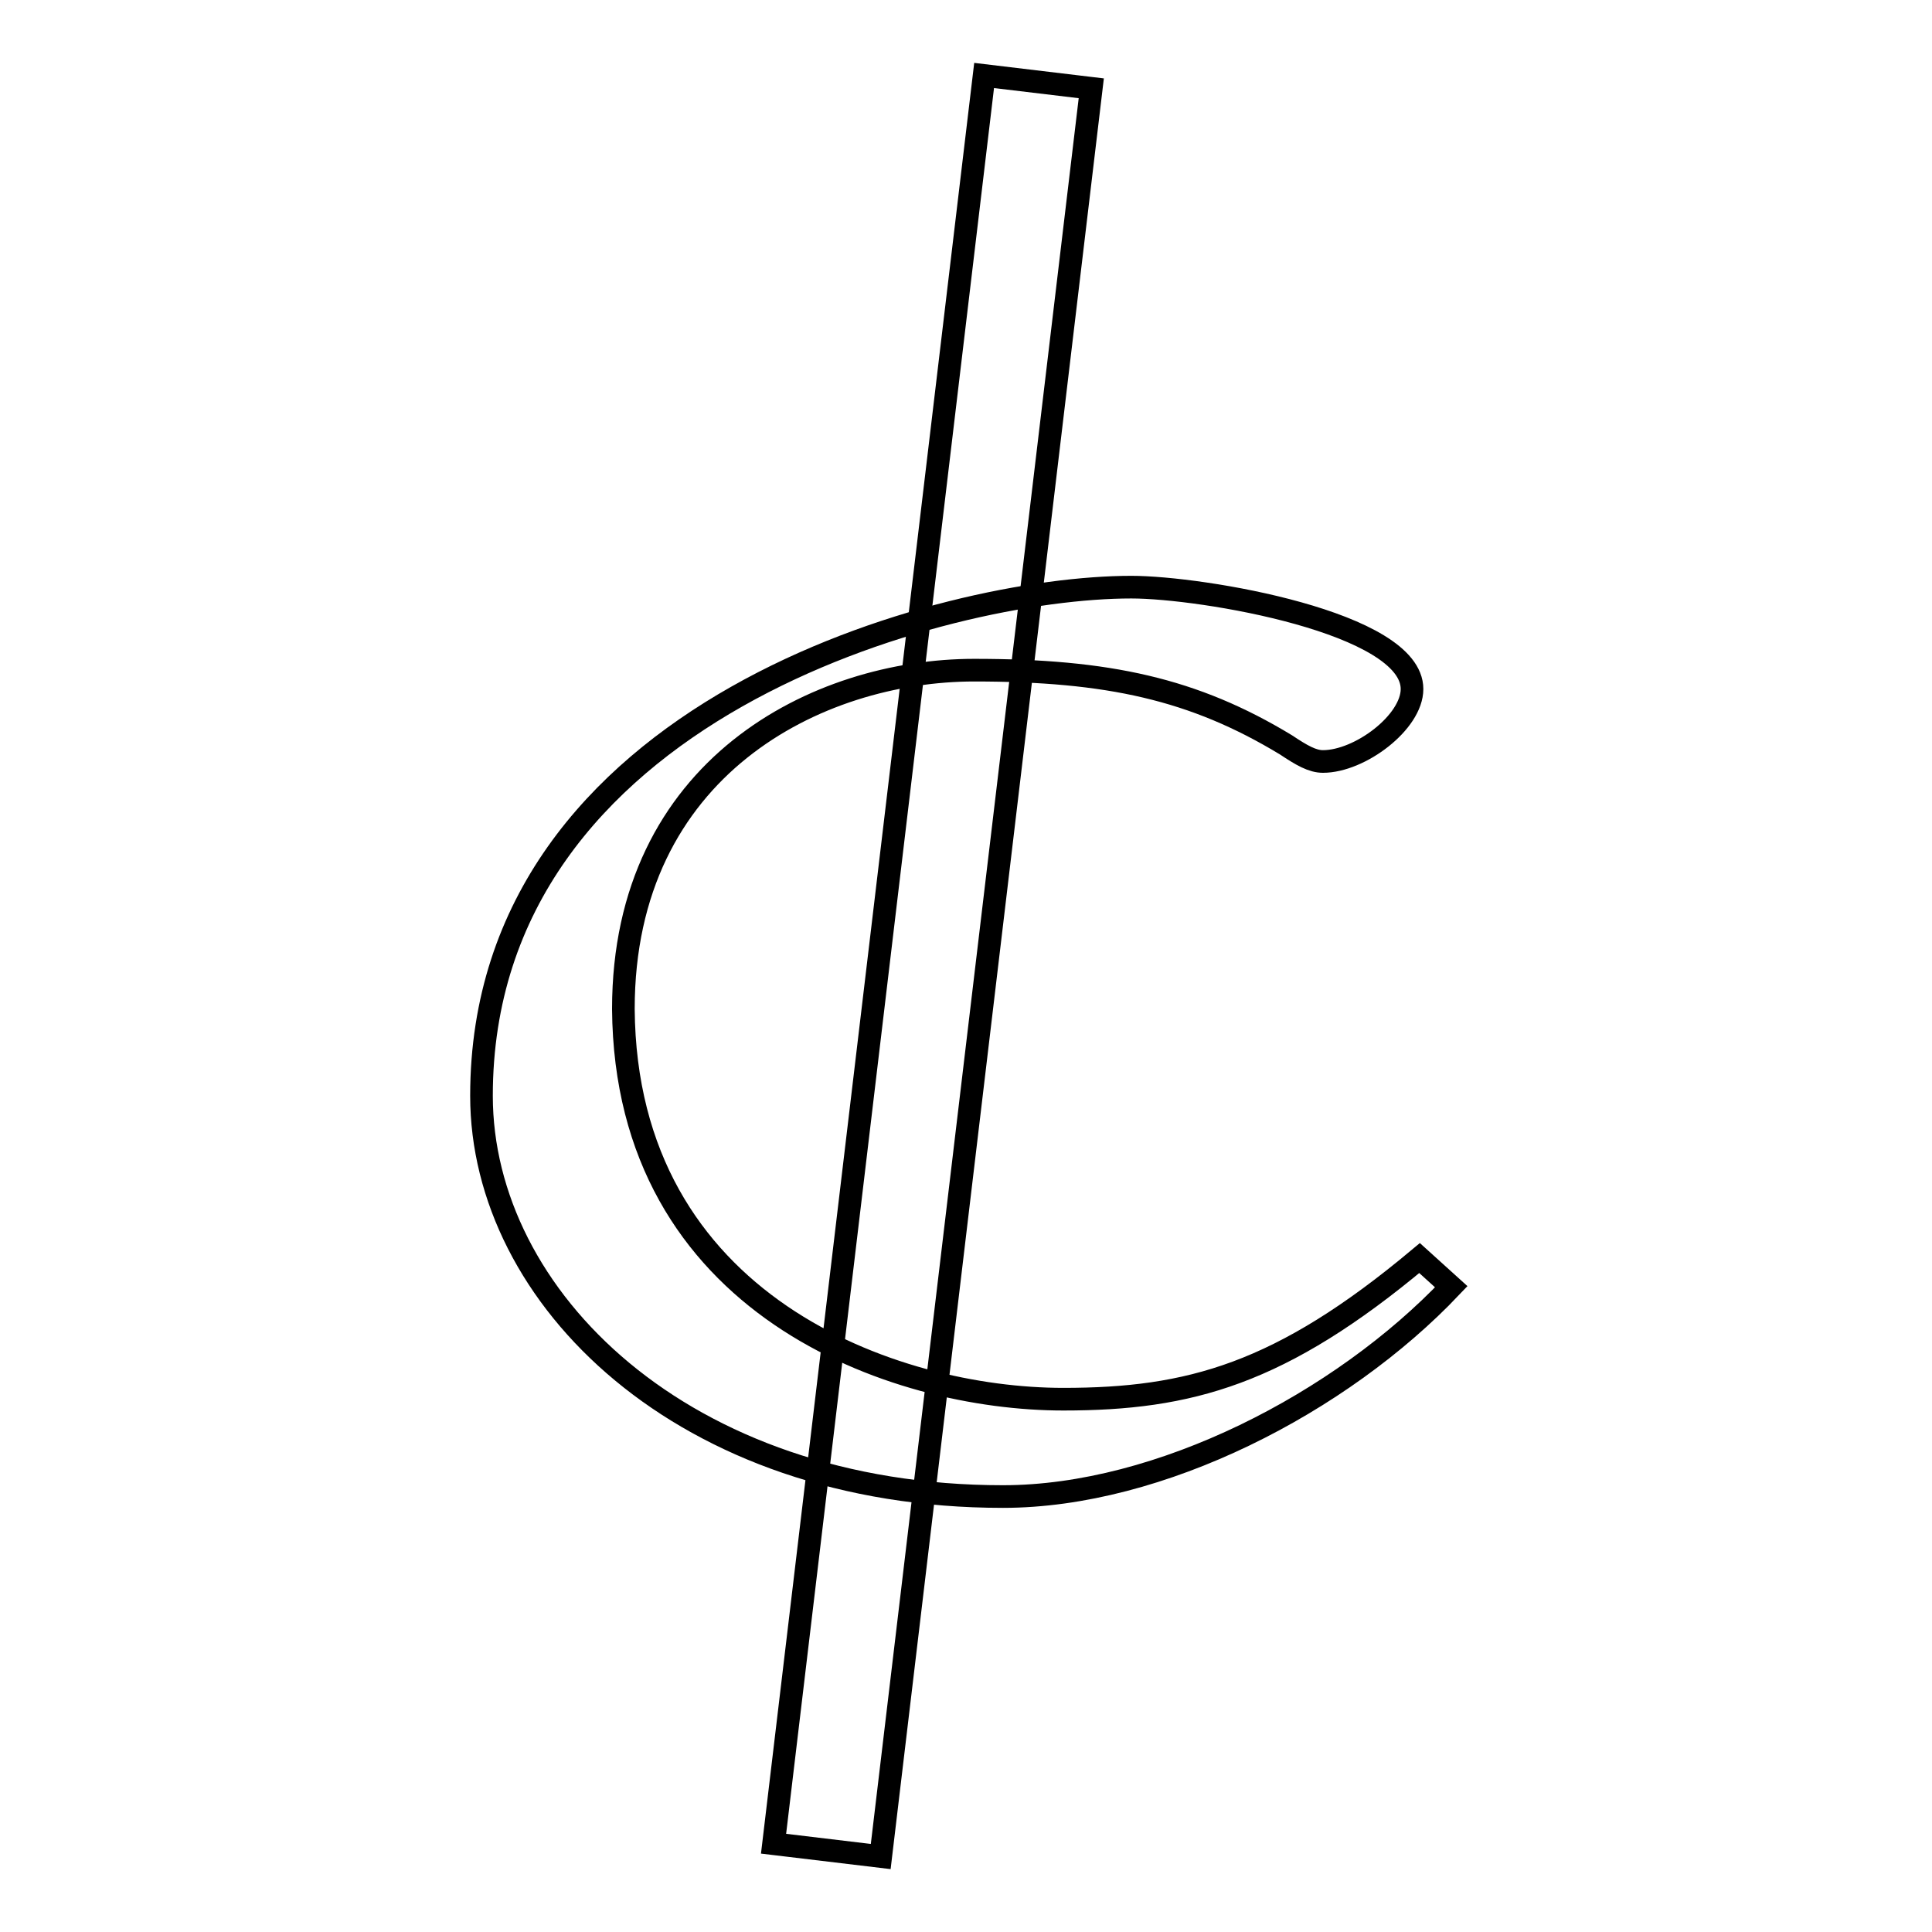 <?xml version="1.0" encoding="utf-8"?>
<!-- Svg Vector Icons : http://www.onlinewebfonts.com/icon -->
<!DOCTYPE svg PUBLIC "-//W3C//DTD SVG 1.1//EN" "http://www.w3.org/Graphics/SVG/1.1/DTD/svg11.dtd">
<svg version="1.1" xmlns="http://www.w3.org/2000/svg" xmlns:xlink="http://www.w3.org/1999/xlink" x="0px" y="0px" viewBox="0 0 256 256" enable-background="new 0 0 256 256" xml:space="preserve">
<g><g><path stroke-width="3" fill-opacity="0" stroke="#000000"  d="M192.3,170.5c-14.6,15.4-38.6,27.8-59.4,27.8c-42.4,0-69.1-26.4-69.1-53.1c0-51.2,61.5-67.4,86.1-67.4c9.4,0,37.2,4.7,37.2,13.5c0,4.4-6.9,9.6-11.8,9.6c-1.4,0-2.8-0.8-4.9-2.2c-12.2-7.4-23.6-9.9-41.3-9.9c-20.8,0-46.5,12.9-46.5,44.9c0.3,39.3,35.8,51.7,58.3,51.7c16.7,0,28.8-3.3,47.2-18.7L192.3,170.5z"/><path stroke-width="3" fill-opacity="0" stroke="#000000"  d="M116.7,246l-14.2-1.7L130.4,10l14.2,1.7L116.7,246z"/></g></g>
</svg>